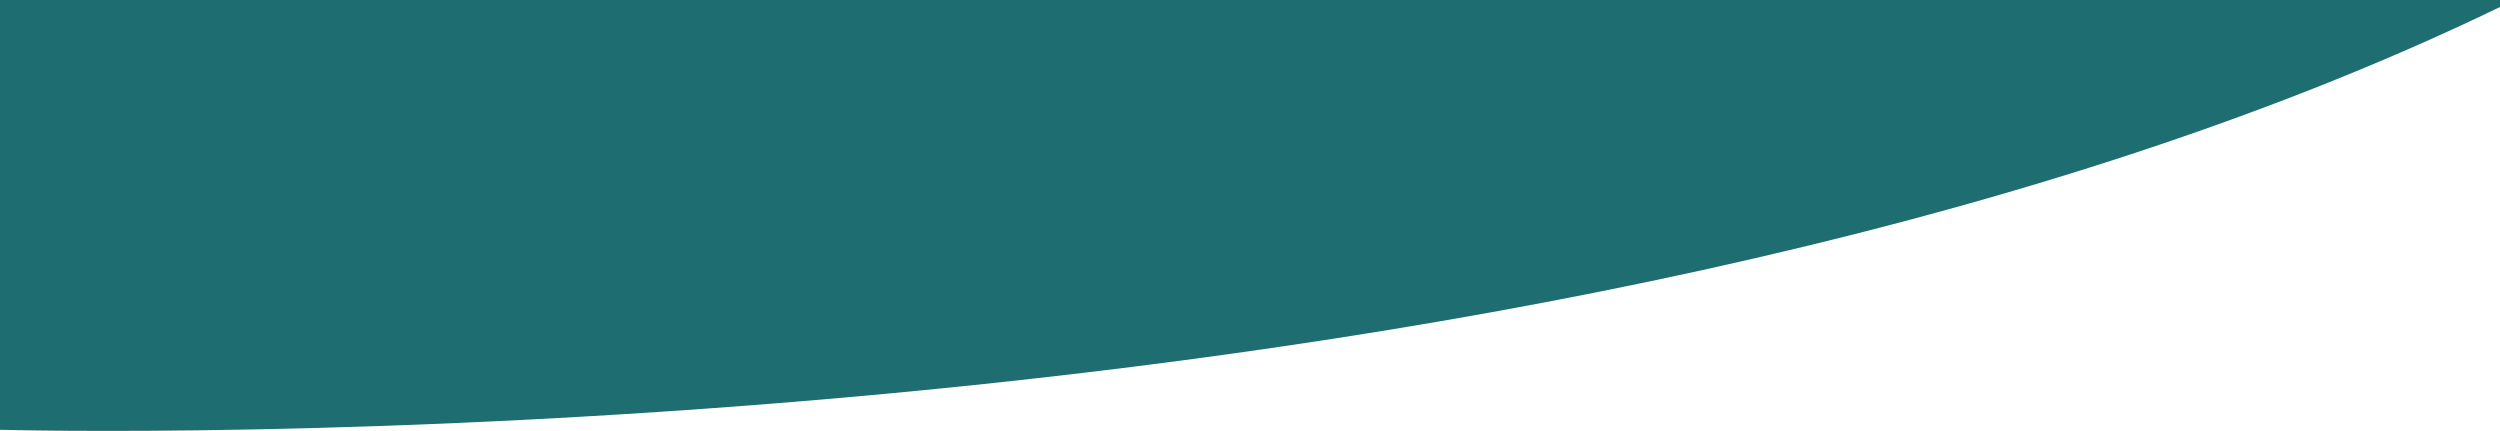 <?xml version="1.0" encoding="UTF-8"?><svg id="Ebene_2" xmlns="http://www.w3.org/2000/svg" preserveAspectRatio="none" viewBox="0 0 604.27 104.15"><defs><style>.cls-1{fill:#1E6D70;stroke-width:0px;}</style></defs><g id="Ebene_1-2"><path class="cls-1" d="m604.27,0H0v103.88S370.99,114.61,604.27,1.69"/></g></svg>